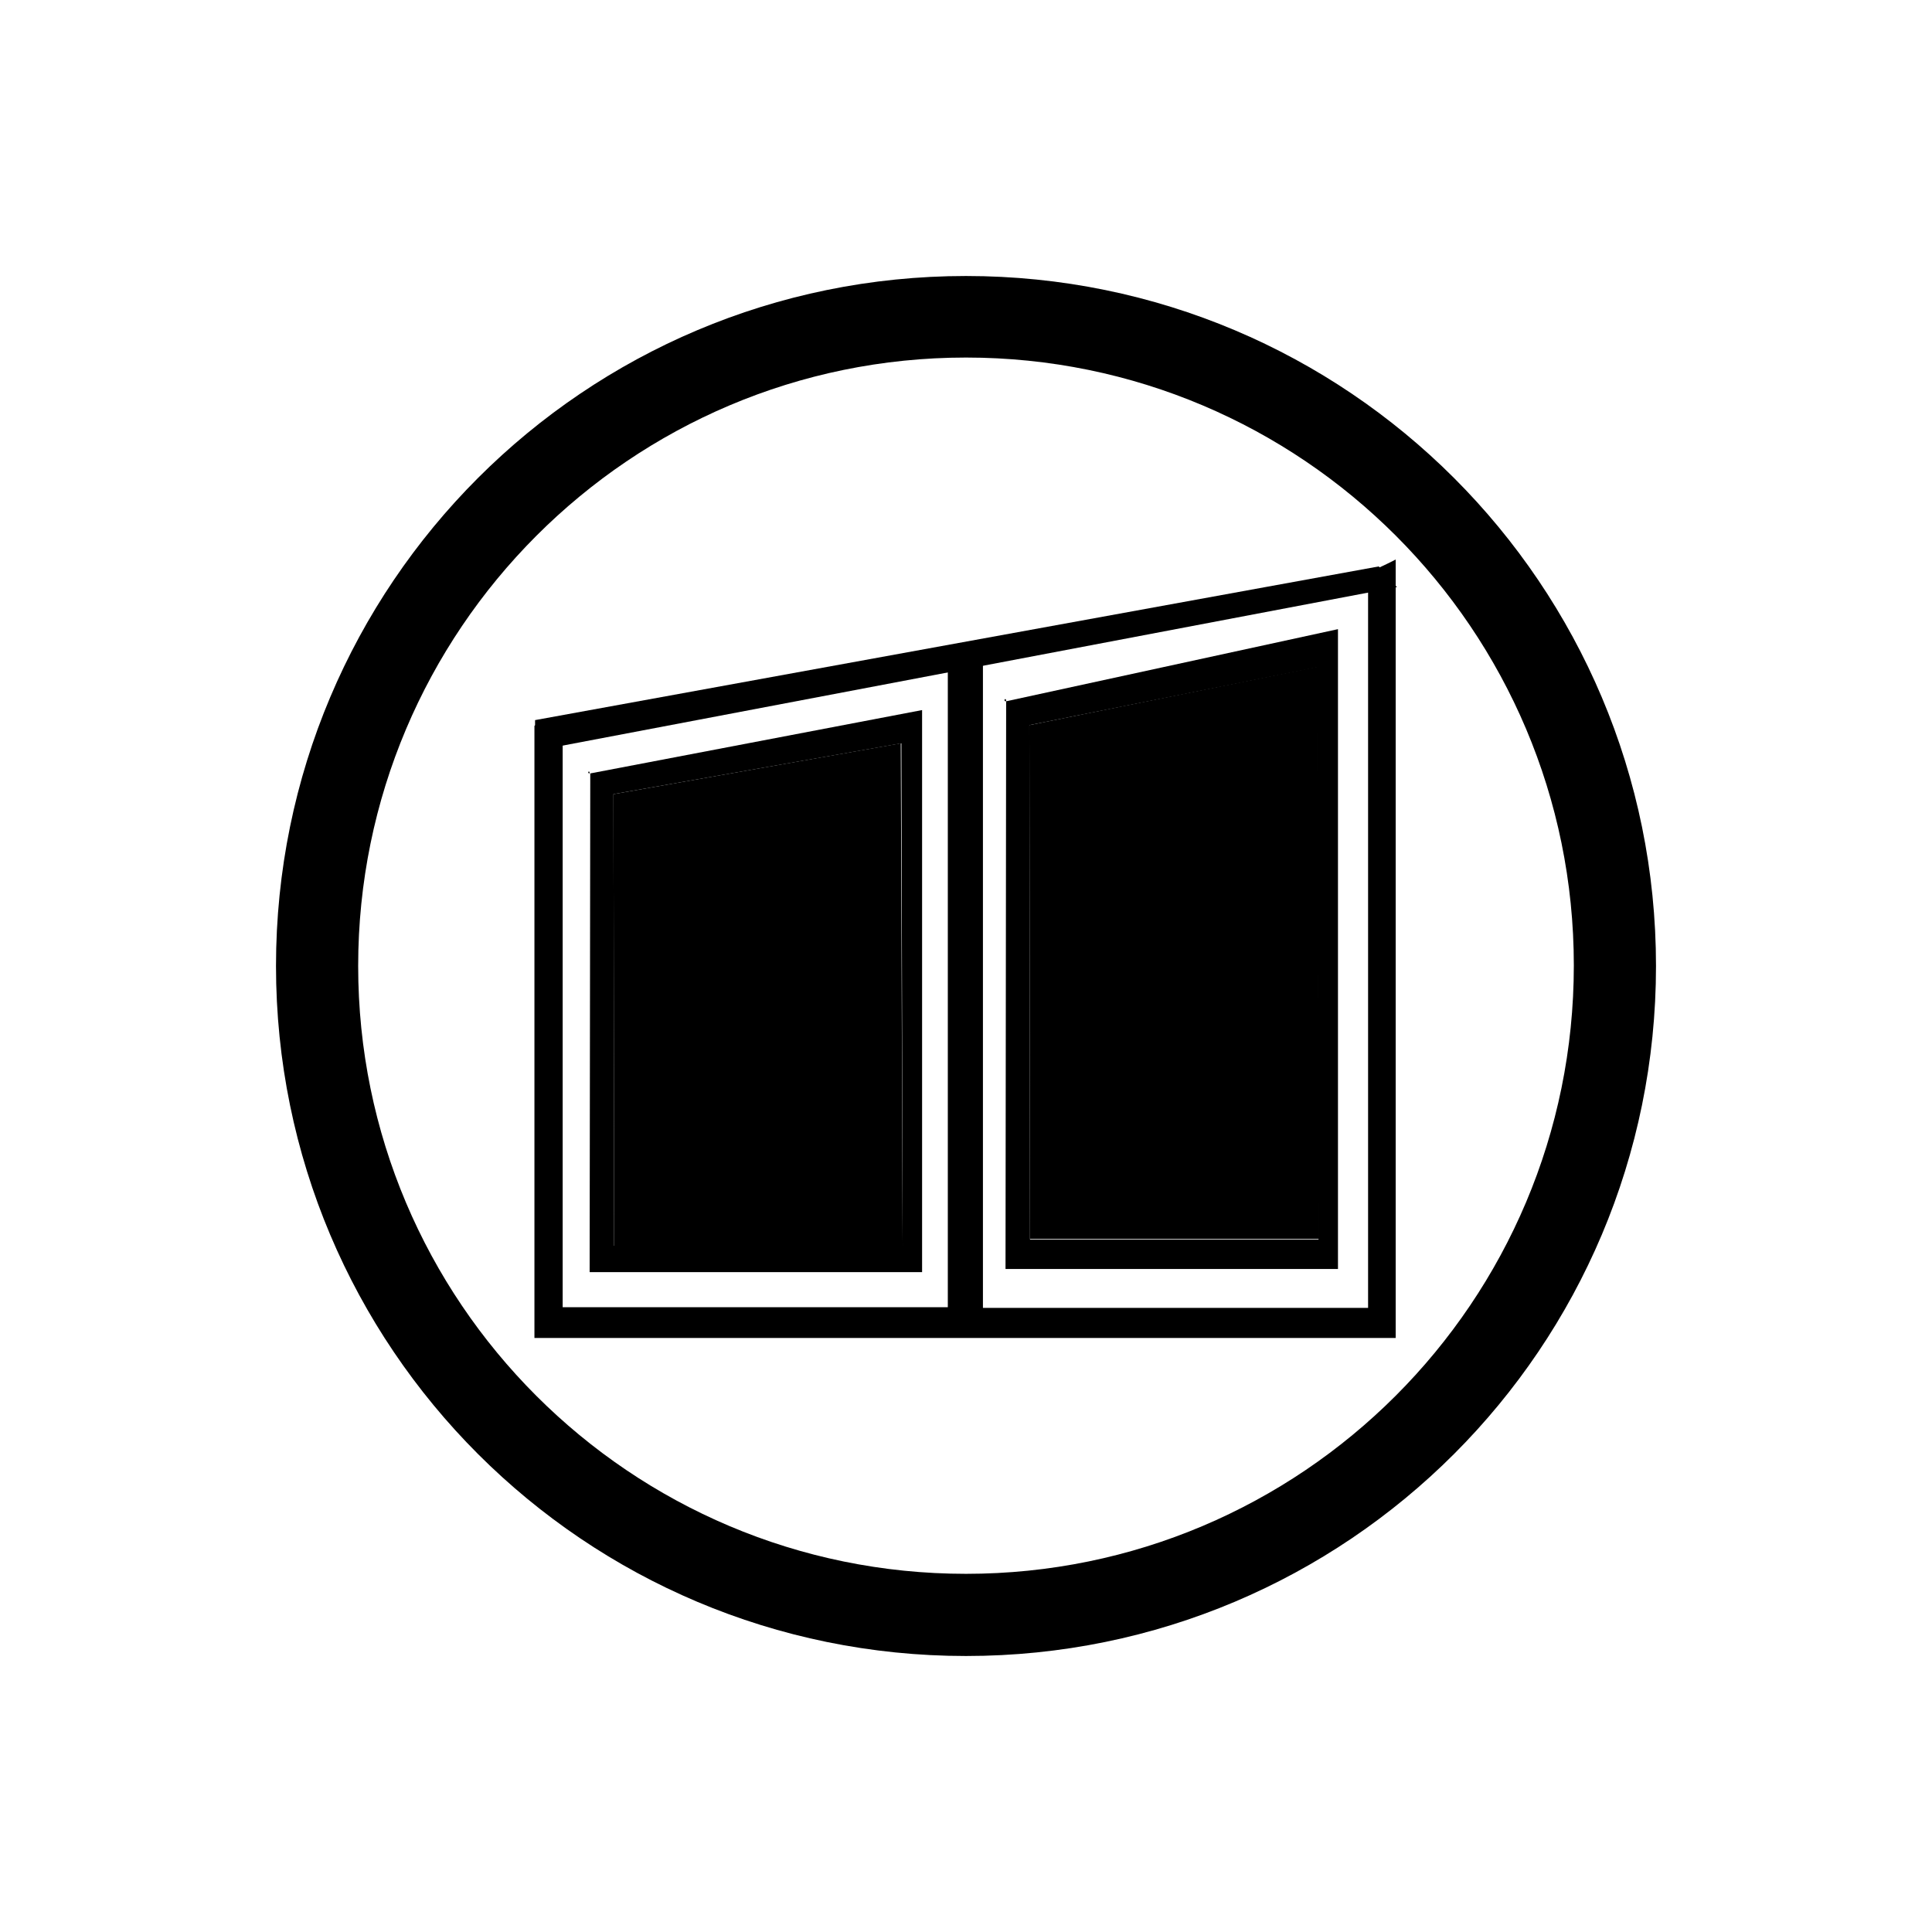 <?xml version="1.0" encoding="utf-8"?>
<!-- Generator: Adobe Illustrator 28.0.0, SVG Export Plug-In . SVG Version: 6.00 Build 0)  -->
<svg version="1.1" id="Layer_1" xmlns="http://www.w3.org/2000/svg" xmlns:xlink="http://www.w3.org/1999/xlink" x="0px" y="0px"
	 viewBox="0 0 308 308" style="enable-background:new 0 0 308 308;" xml:space="preserve">
<path d="M211.5,93.6h6.6l0,114.9h-61.4v-105c-0.6,0.2-1.1,0.3-1.7,0.4c-0.8,0.9-2,1.5-3.6,1.5c-0.1,0-0.2,0-0.3,0v103H89.7v-93.7
	c-0.9,0.1-1.7,0.2-2.6,0.1c-0.6,0.1-1.1,0.3-1.7,0.8c-0.1,0-0.1,0.1-0.2,0.1v97.6h137.3V89.2C219,91,215.4,92.5,211.5,93.6z"/>
<polyline points="85.3,119.7 222.7,93.6 219.8,90.3 85.3,114.8 "/>
<g id="XMLID_00000176032138498185245990000012005555815900758695_">
	<g>
		<path d="M160.4,111.8C159.8,111.8,160.4,111,160.4,111.8L160.4,111.8z"/>
		<path d="M164.1,115.6l0.1,82h46l-0.3-91.2L164.1,115.6z M213.3,100.3v102h-53l0.1-90.5L213.3,100.3z"/>
		<polygon points="164.2,197.5 164.1,115.6 210,106.3 210.3,197.5 		"/>
	</g>
	<g>
	</g>
</g>
<path d="M154,44C93.2,44,44,93.2,44,154s49.2,110,110,110s110-49.2,110-110S214.8,44,154,44z M154,250.9
	c-53.5,0-96.9-43.4-96.9-96.9S100.5,57,154,57s96.9,43.4,96.9,96.9c0,0,0,0,0,0C250.9,207.5,207.5,250.9,154,250.9L154,250.9z"/>
<g id="XMLID_00000025412922702300205670000017128851600610900114_">
	<g>
		<path d="M147,113.2v89.6H94l0.1-79.5L147,113.2z M143.9,198.7l-0.2-80.2l-45.9,8.1l0.1,72H143.9z"/>
		<polygon points="143.6,118.5 143.9,198.7 97.9,198.7 97.8,126.6 		"/>
		<path d="M94,123.3C93.5,123.3,94,122.6,94,123.3L94,123.3z"/>
	</g>
	<g>
	</g>
</g>
</svg>
